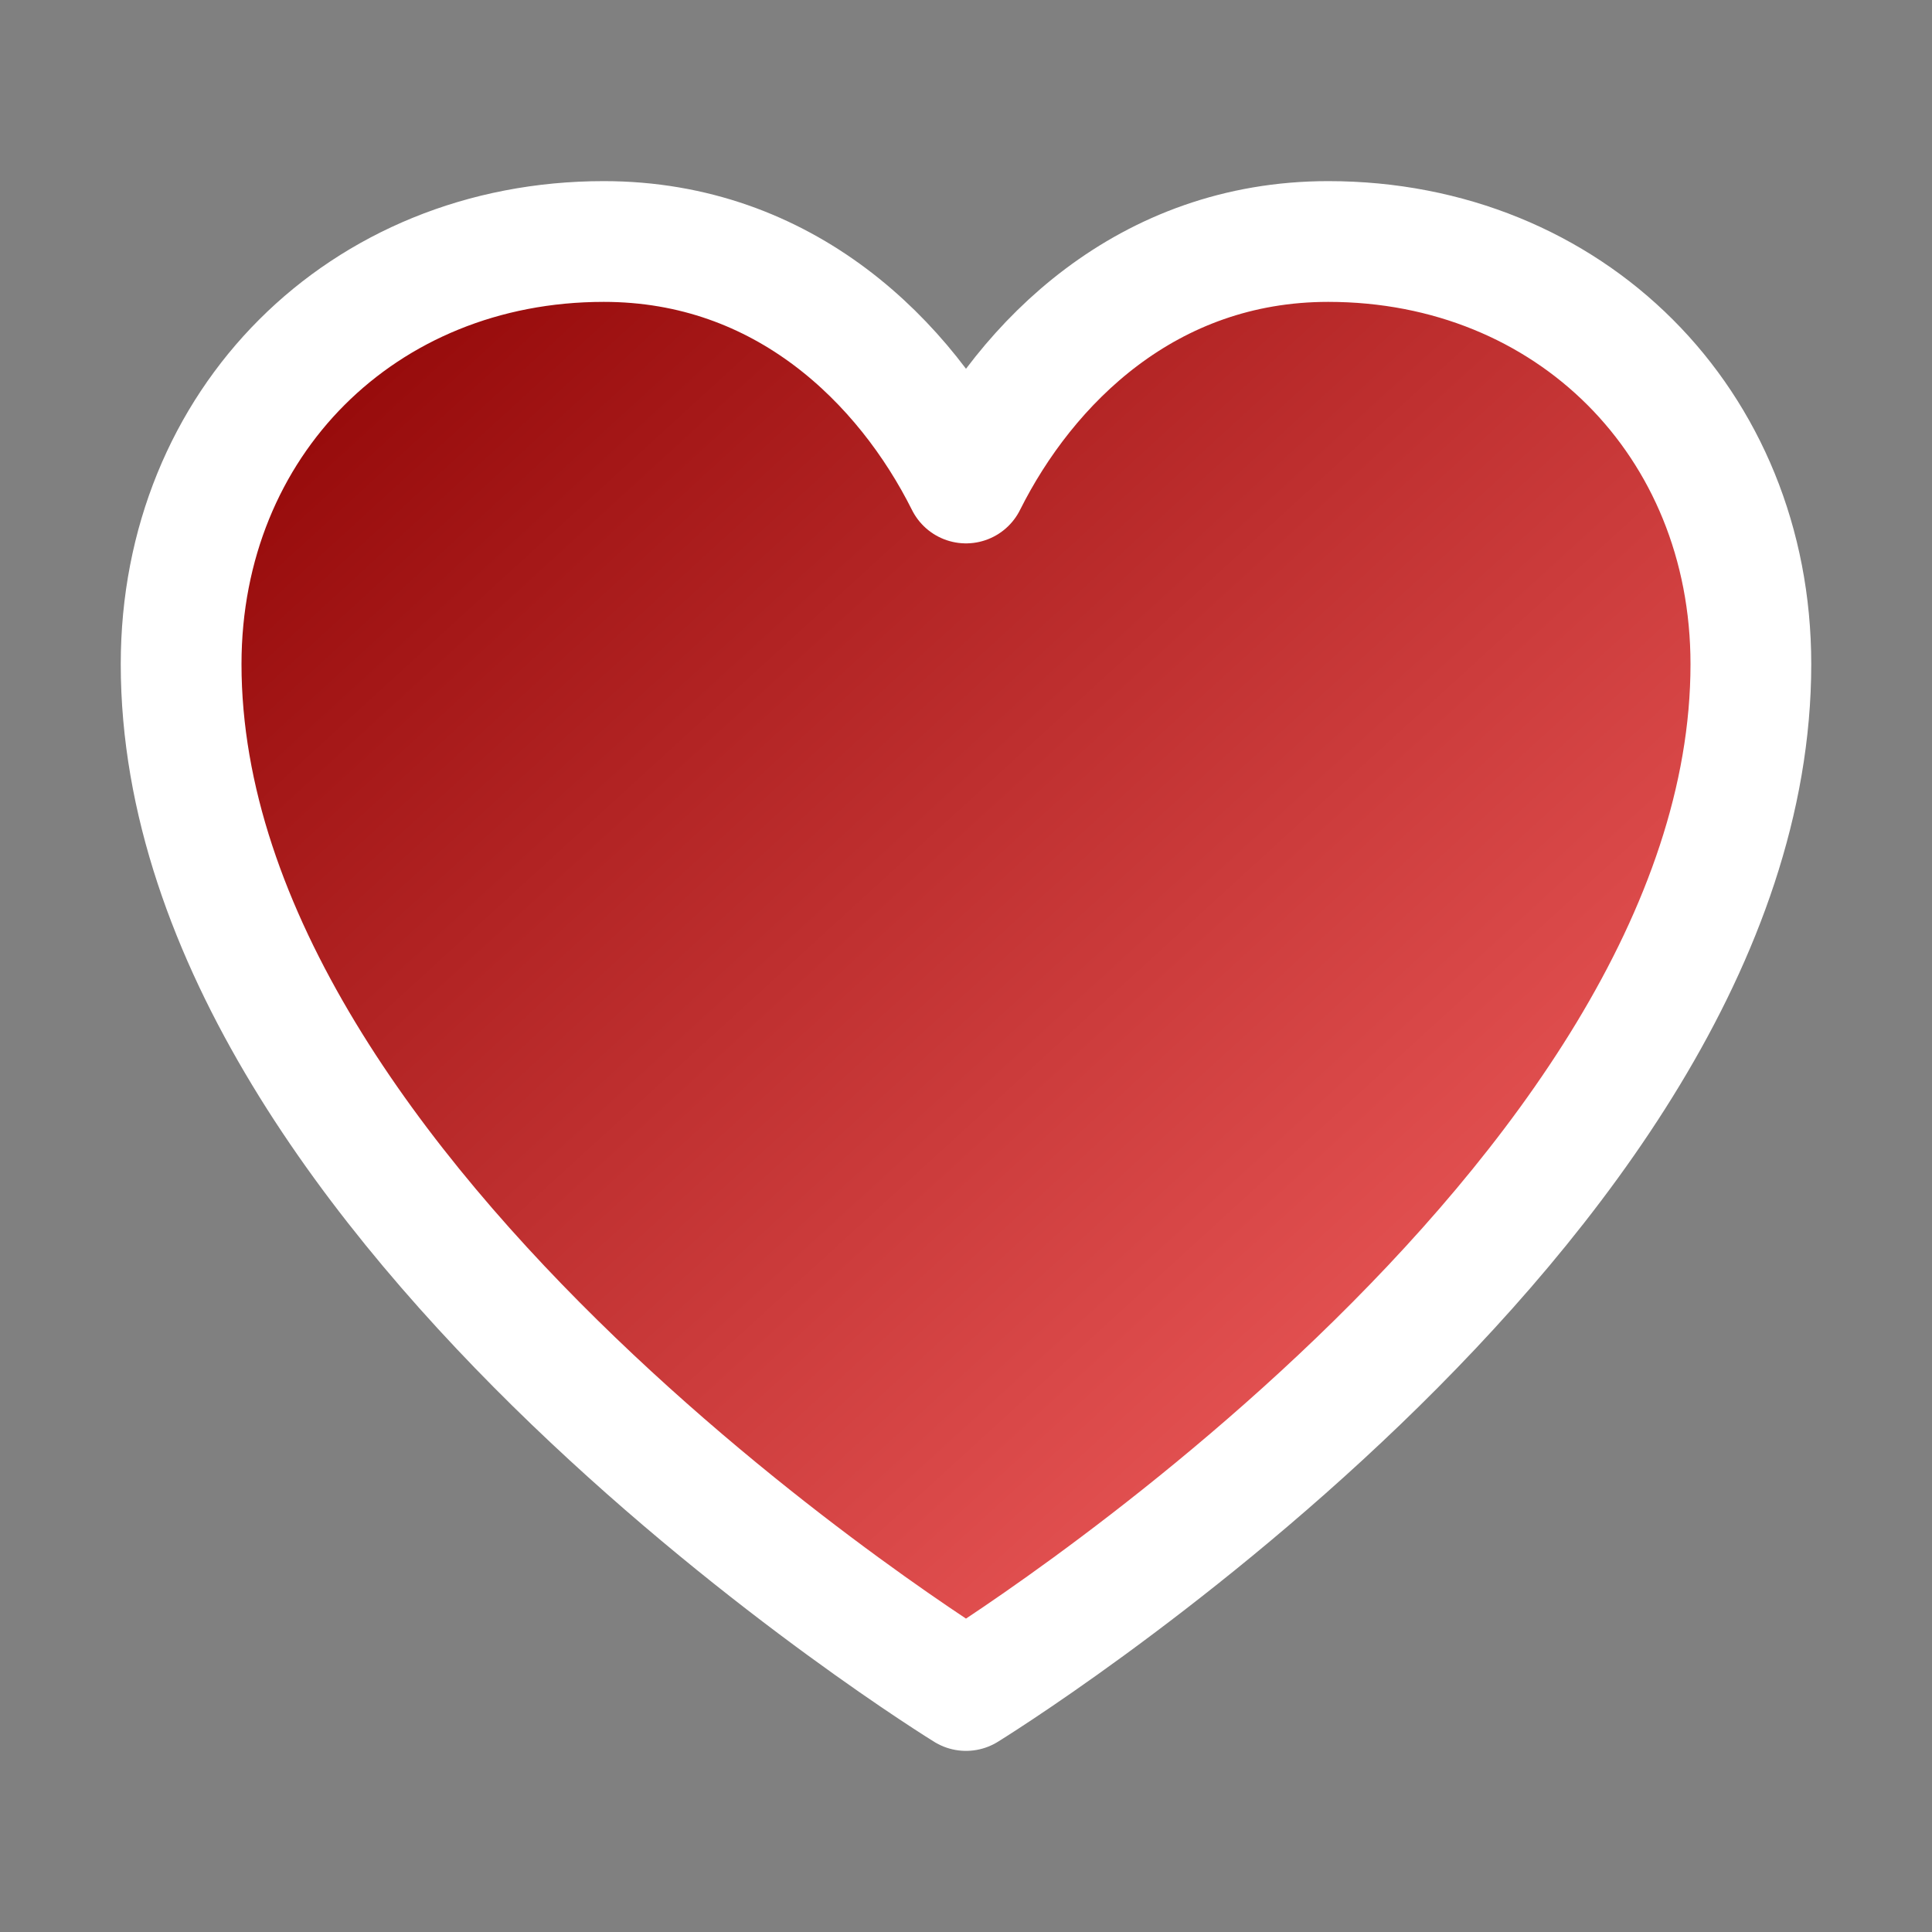 <?xml version="1.0" encoding="UTF-8"?>
<svg width="32" height="32" viewBox="0 0 32 32" fill="none" xmlns="http://www.w3.org/2000/svg">
    <rect x="0" y="0" width="32" height="32" fill="#808080" stroke="none"/>
    <defs>
        <linearGradient id="heartGradient" x1="0%" y1="0%" x2="100%" y2="100%">
            <stop offset="0%" style="stop-color:#8b0000"/>
            <stop offset="100%" style="stop-color:#ff6b6b"/>
        </linearGradient>
    </defs>
    <path d="M16 28C16 28 3 20 3 11C3 7 6 4 10 4C13 4 15 6 16 8C17 6 19 4 22 4C26 4 29 7 29 11C29 20 16 28 16 28Z" 
          fill="url(#heartGradient)" 
          stroke="white" 
          stroke-width="2"
          stroke-linecap="round" 
          stroke-linejoin="round"/>
</svg> 